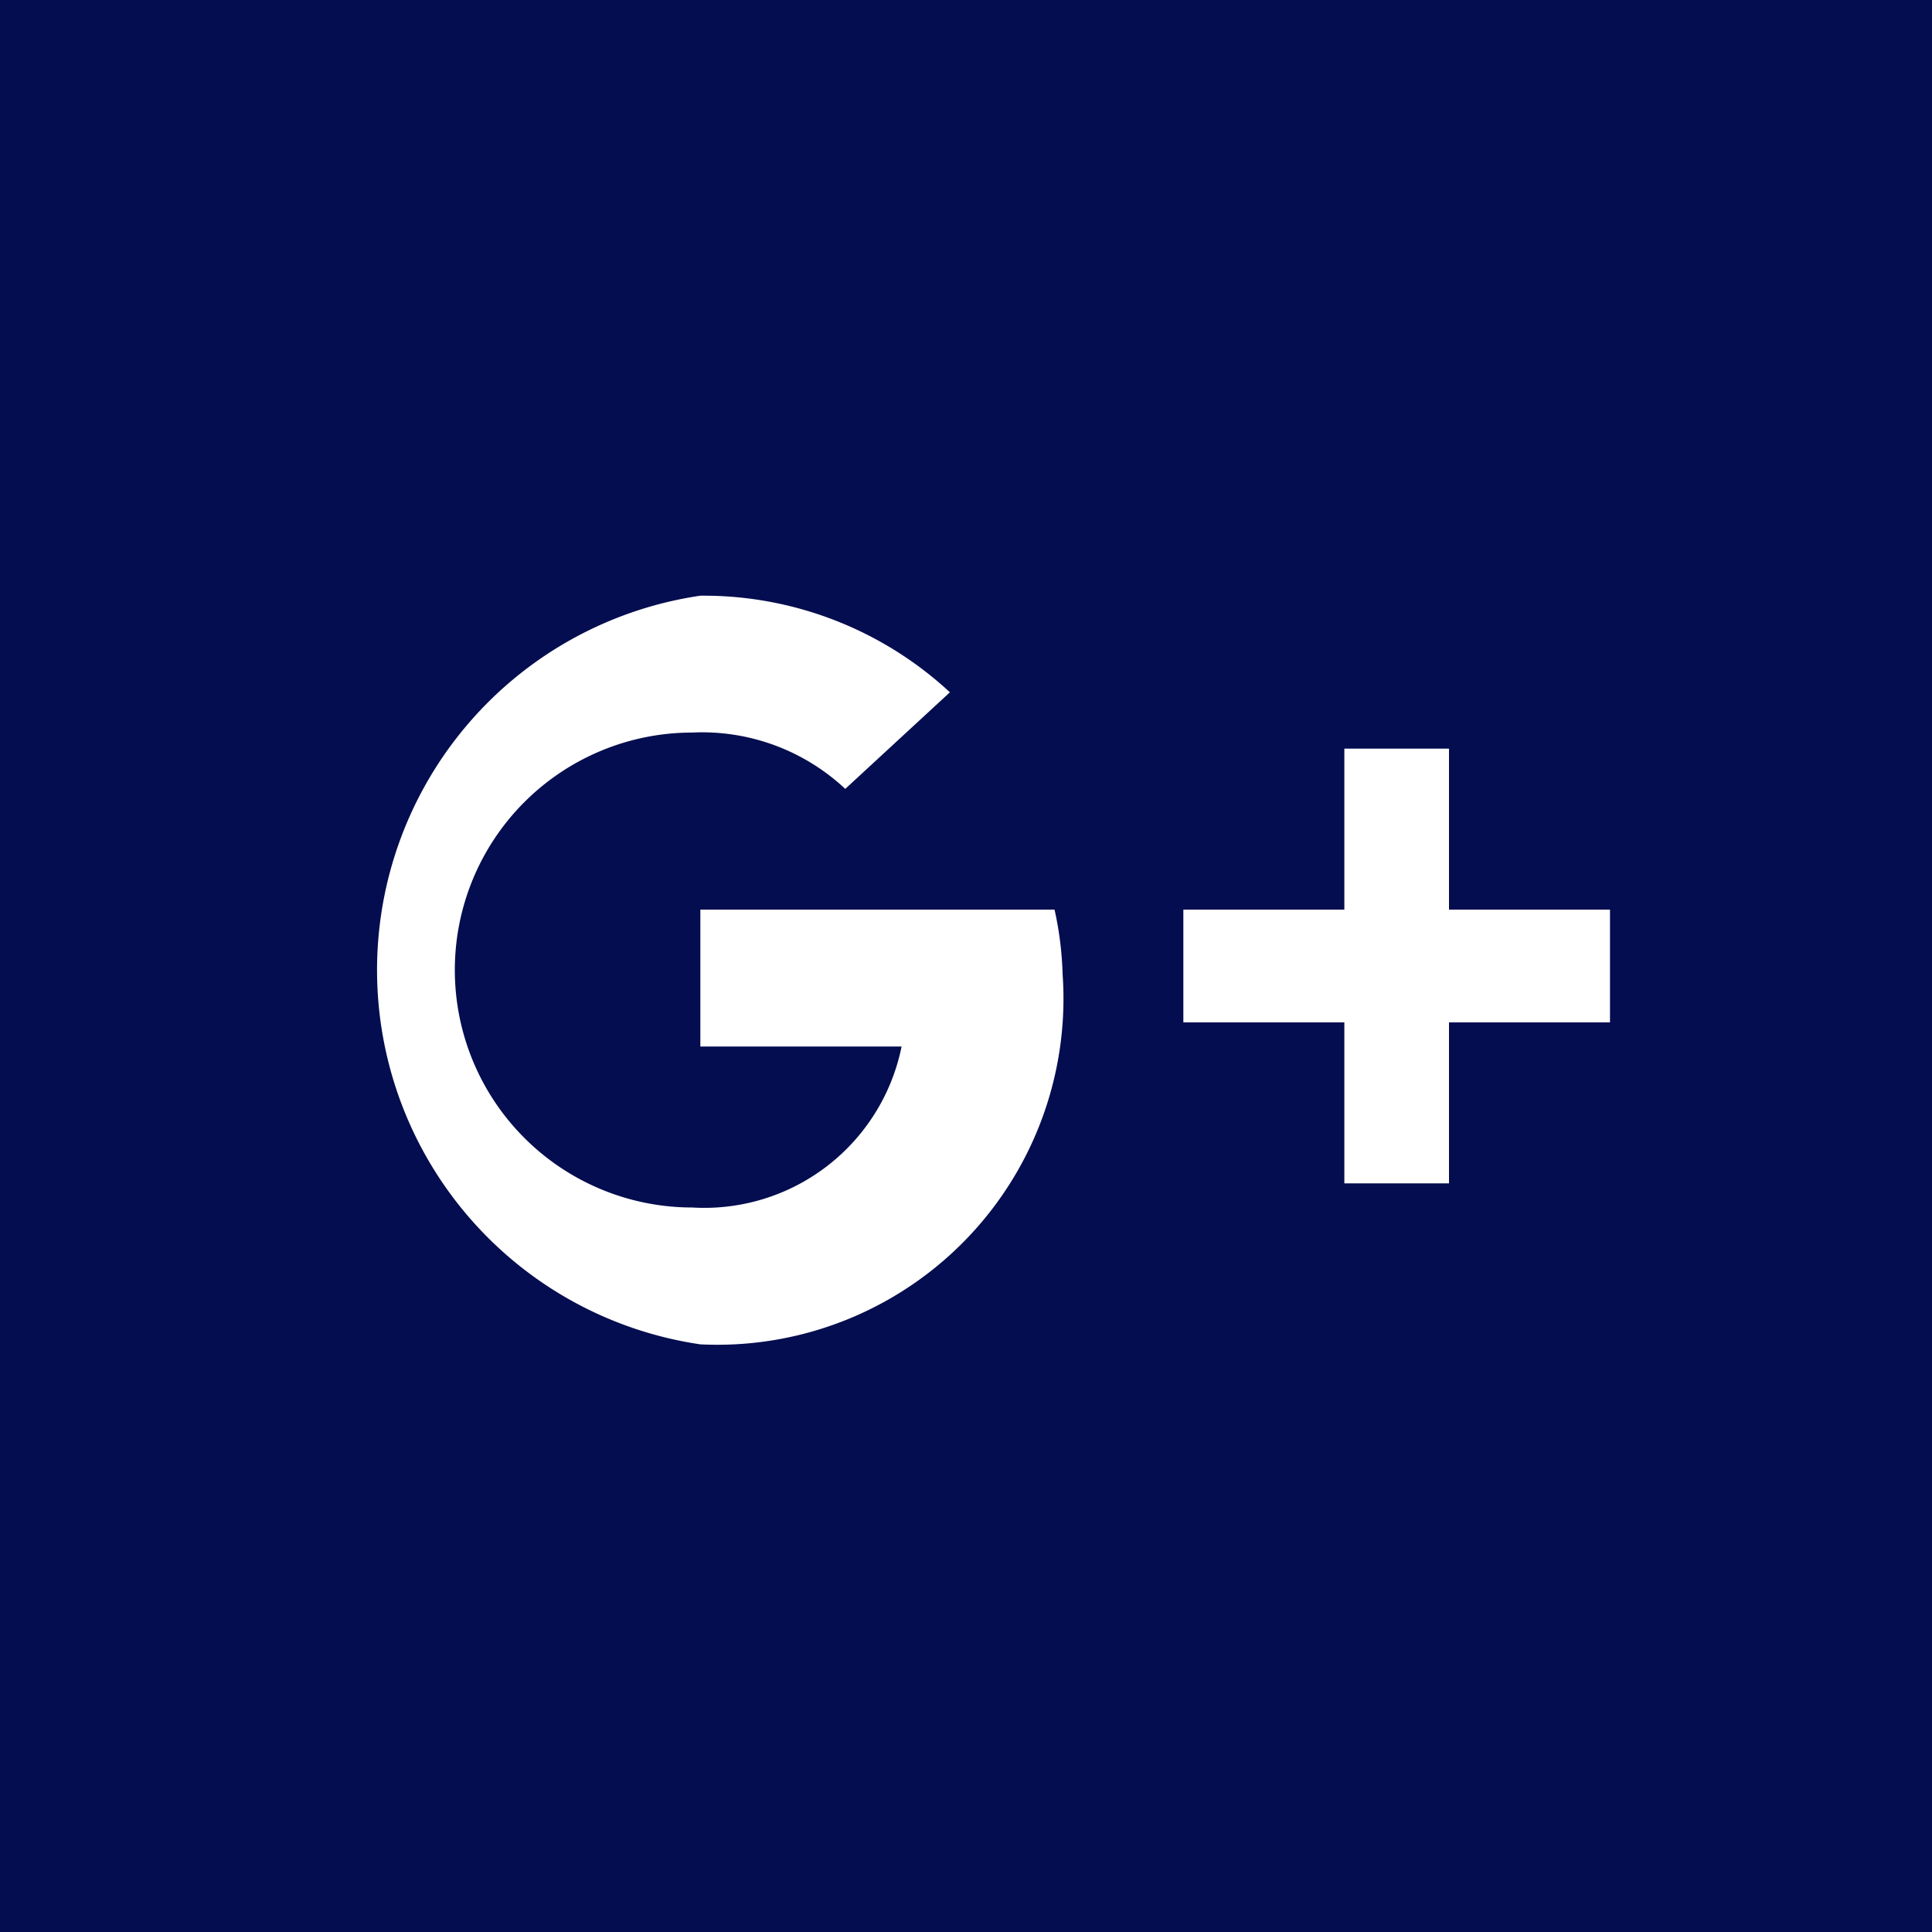 <svg id="Layer_1" data-name="Layer 1" xmlns="http://www.w3.org/2000/svg" viewBox="0 0 24 24"><defs><style>.cls-1{fill:#030d4f;}</style></defs><title>google-icon</title><path class="cls-1" d="M0,0V24H24V0ZM8.7,16.7a4.7,4.7,0,0,1,0-9.3,4.5,4.5,0,0,1,3.1,1.2L10.5,9.8a2.6,2.6,0,0,0-1.9-.7,2.9,2.9,0,0,0,0,5.9,2.5,2.5,0,0,0,2.6-2H8.7V11.3h4.4a4.2,4.2,0,0,1,.1.8A4.3,4.3,0,0,1,8.7,16.7Zm11.3-4H18v2H16.7v-2h-2V11.3h2v-2H18v2h2Z"/></svg>